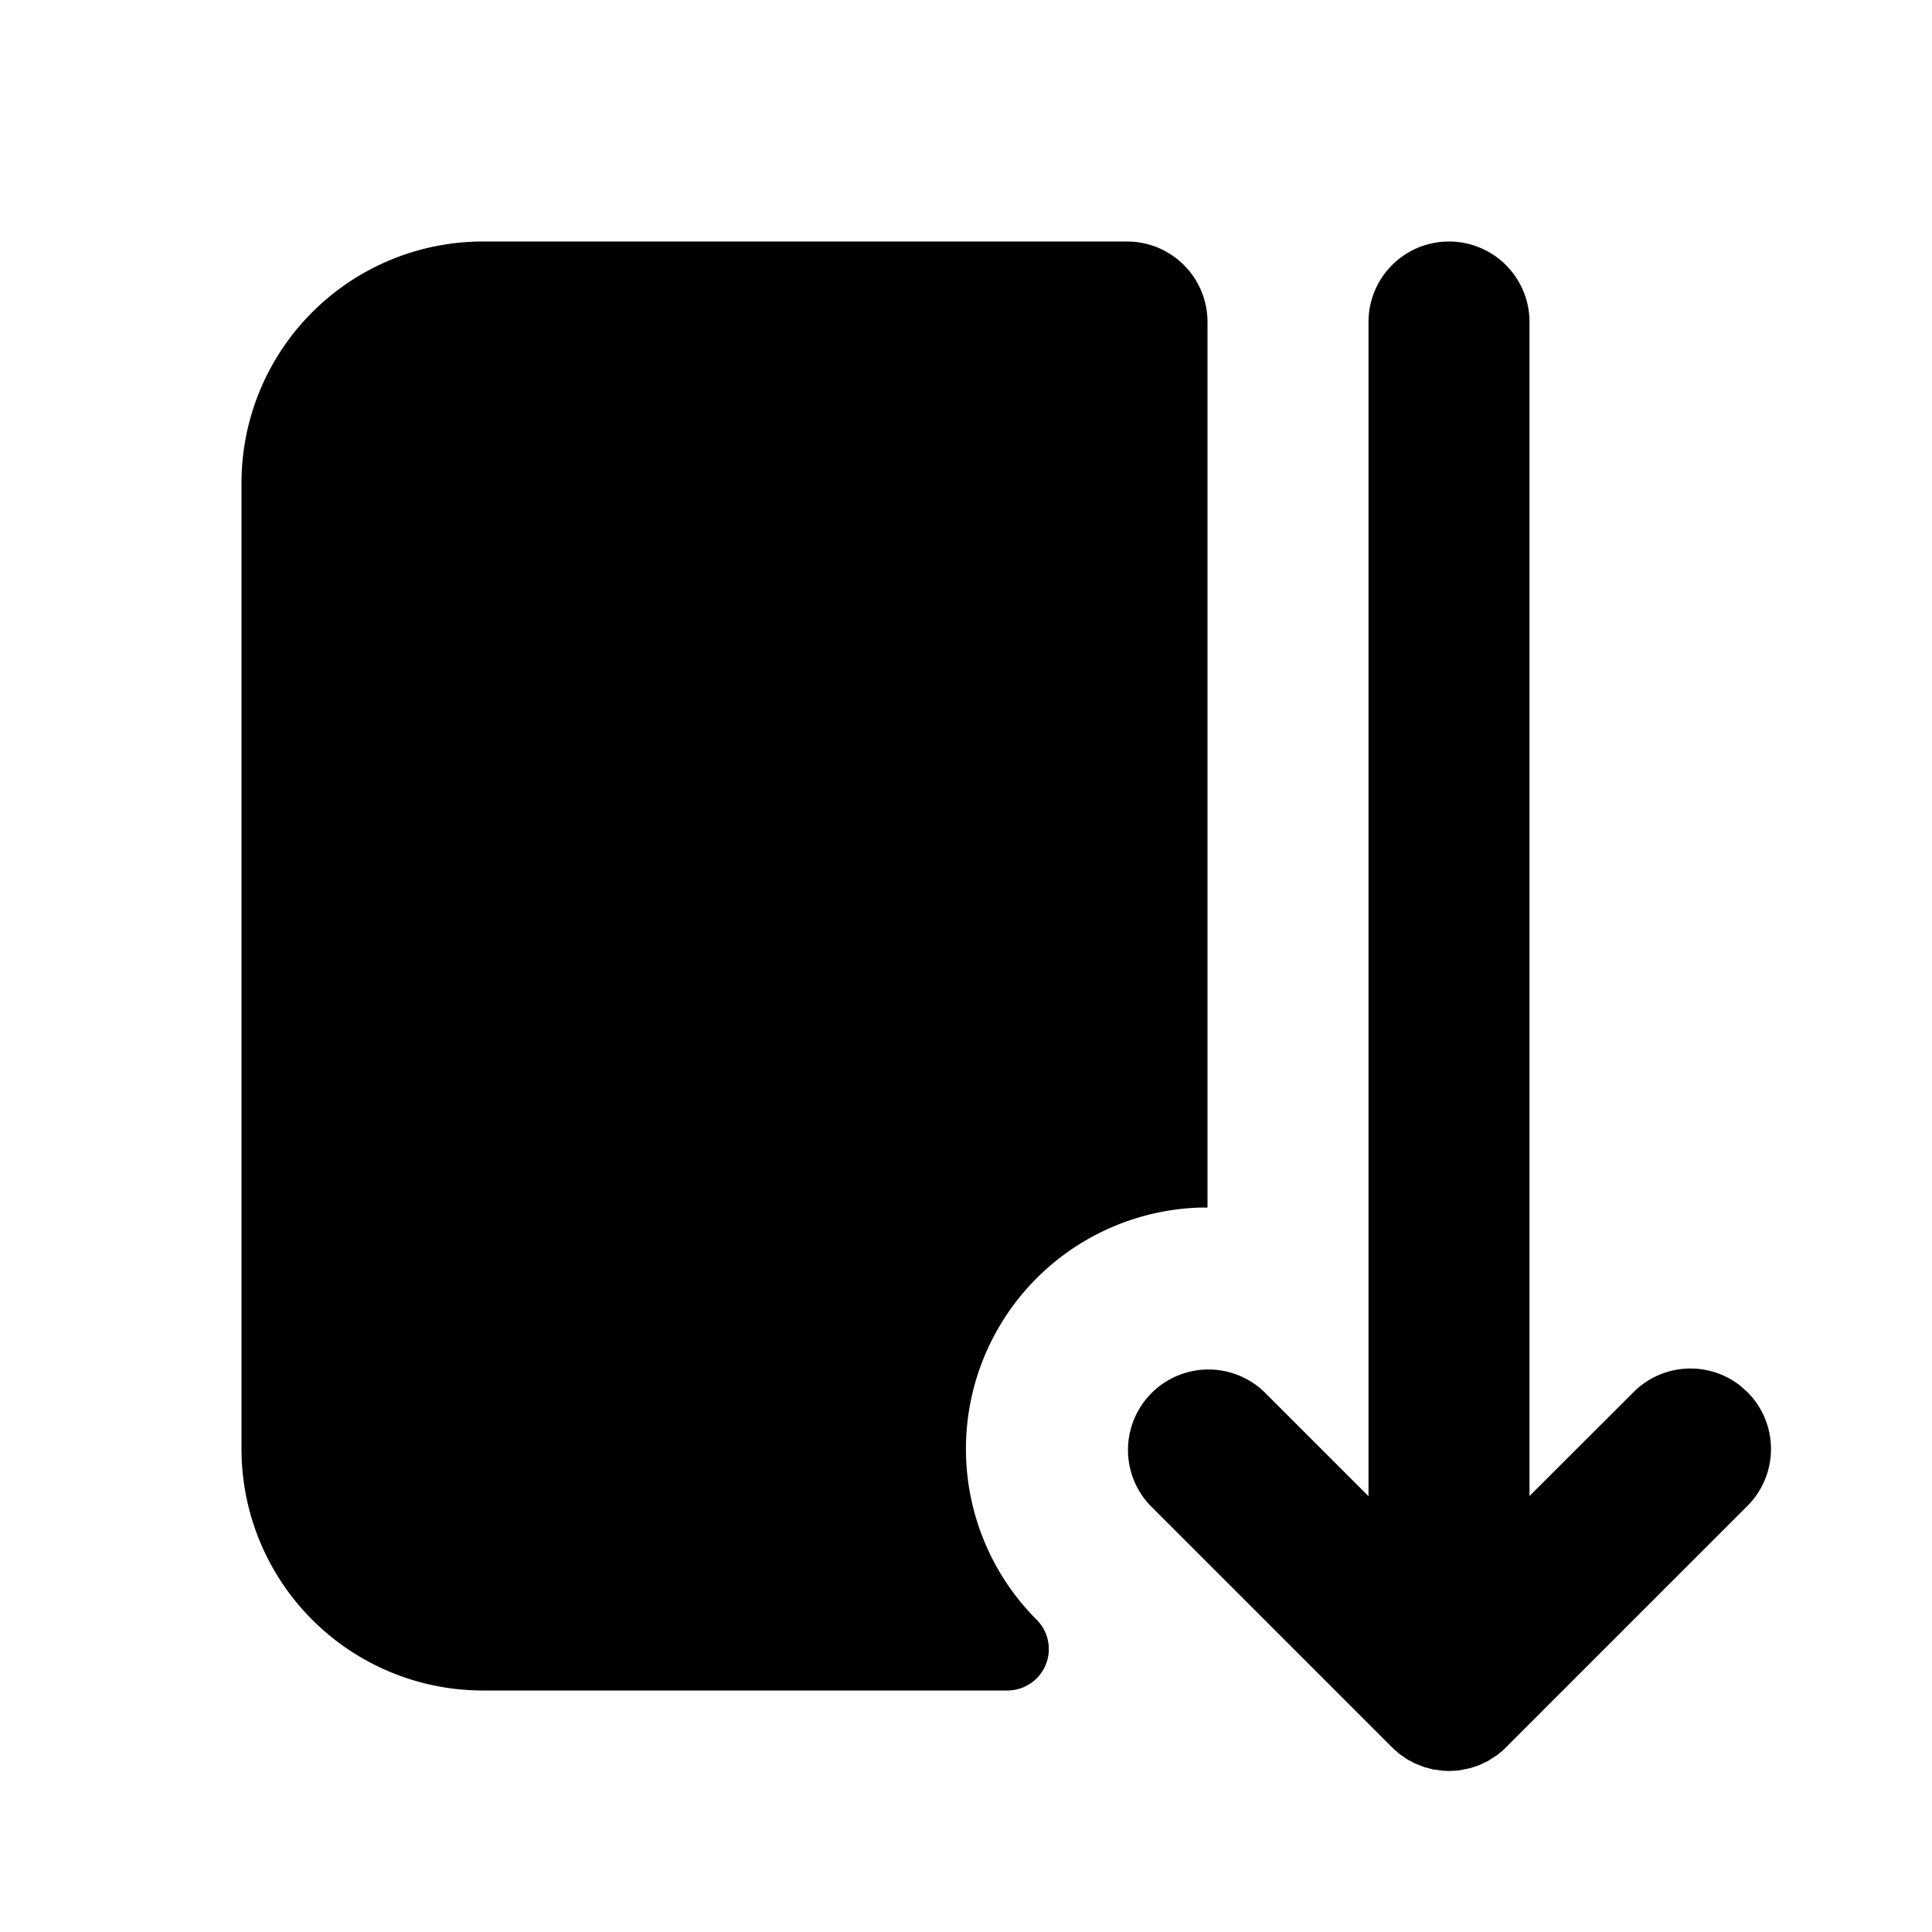 <!--
unicode: "10113"
version: "3.28"
-->
<svg
  xmlns="http://www.w3.org/2000/svg"
  width="24"
  height="24"
  viewBox="0 0 24 24"
  fill="currentColor"
>
  <path d="M14 3a1 1 0 0 1 1 1v11.001h-.092a3 3 0 0 0 -2.03 5.12a.515 .515 0 0 1 -.363 .879h-6.515a3 3 0 0 1 -3 -3v-12a3 3 0 0 1 3 -3z" />
  <path d="M18 3a1 1 0 0 1 1 1v14.584l1.293 -1.291a1 1 0 0 1 1.32 -.083l.094 .083a1 1 0 0 1 0 1.414l-3 3a1 1 0 0 1 -.112 .097l-.11 .071l-.114 .054l-.105 .035l-.149 .03l-.117 .006l-.075 -.003l-.126 -.017l-.111 -.03l-.111 -.044l-.098 -.052l-.096 -.067l-.09 -.08l-3 -3a1 1 0 0 1 1.414 -1.414l1.293 1.293v-14.586a1 1 0 0 1 1 -1" />
</svg>
